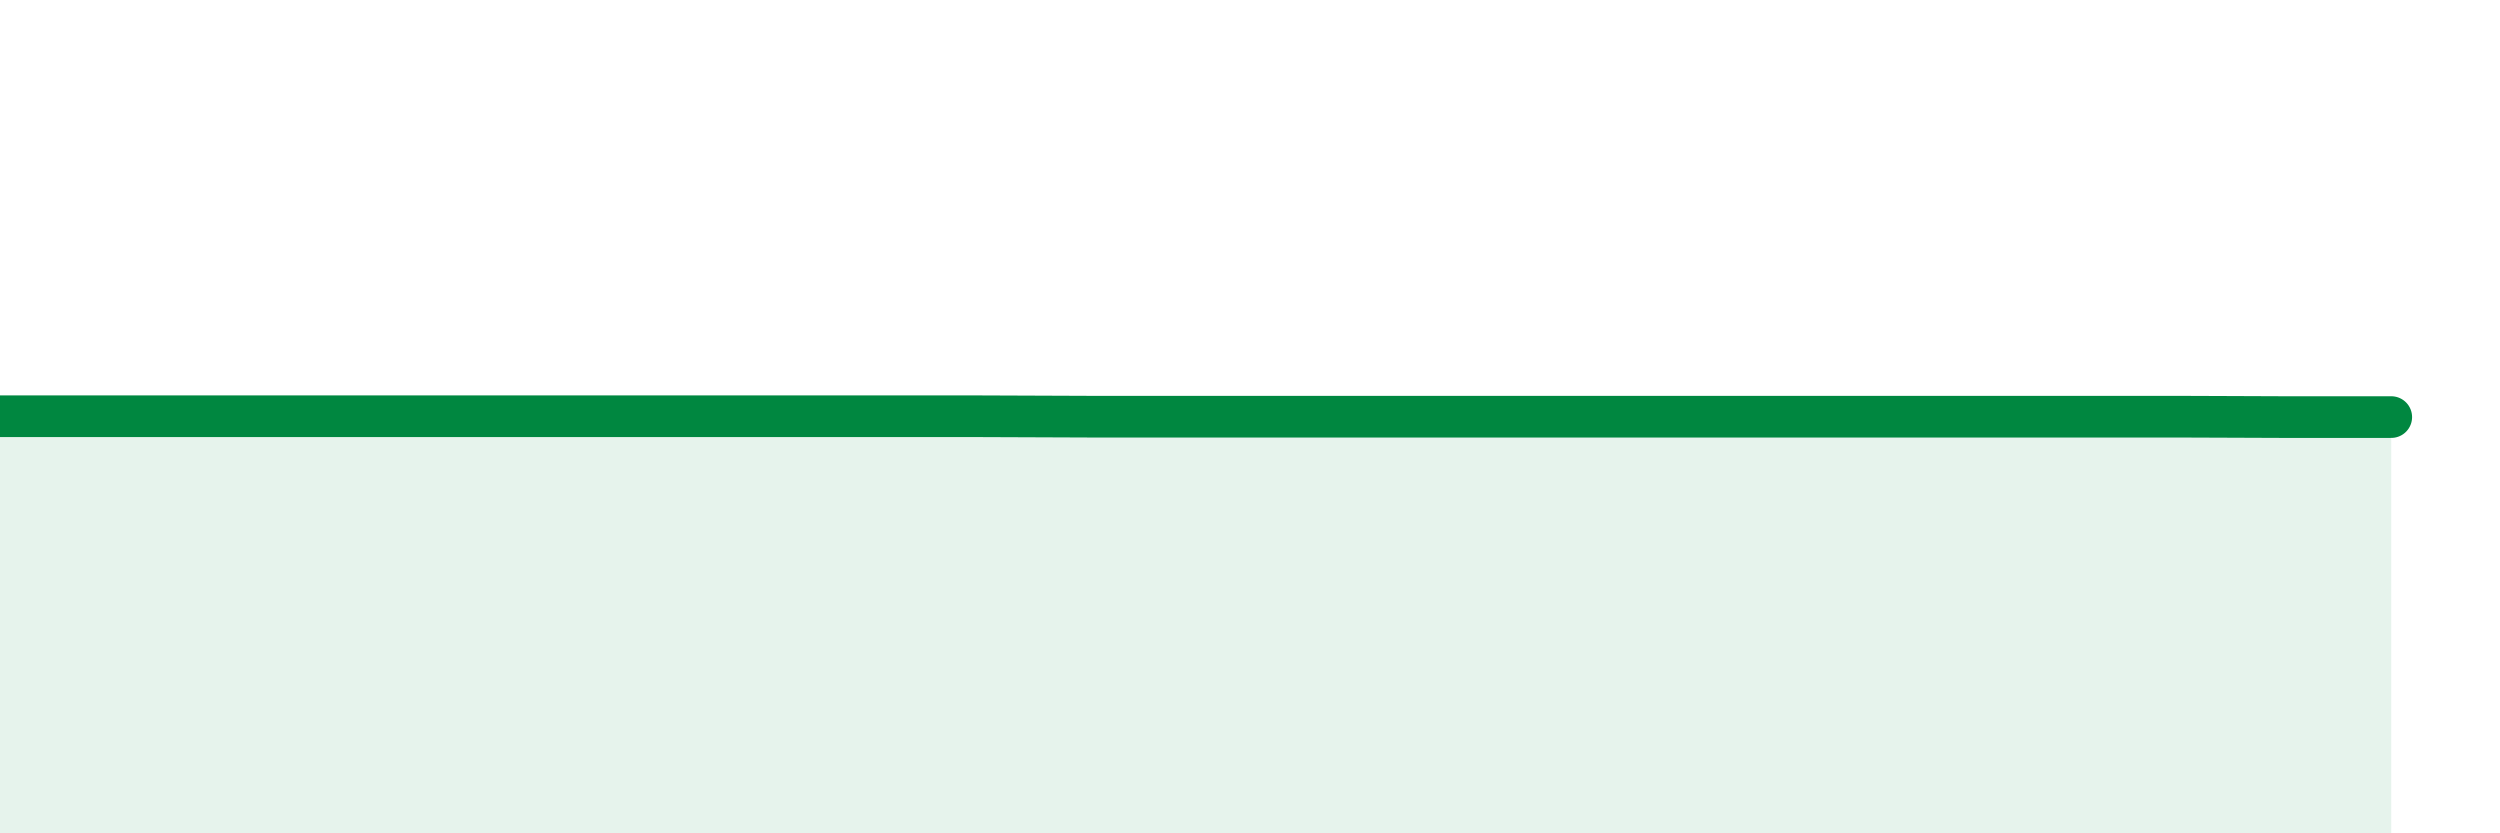 
    <svg width="60" height="20" viewBox="0 0 60 20" xmlns="http://www.w3.org/2000/svg">
      <path
        d="M 0,9.99 C 0.52,9.99 1.57,9.99 2.61,9.99 C 3.65,9.99 4.18,9.99 5.22,9.99 C 6.26,9.99 6.79,9.99 7.83,9.99 C 8.87,9.99 9.39,9.99 10.43,9.99 C 11.47,9.99 12,9.99 13.04,9.99 C 14.08,9.99 14.61,9.99 15.65,9.99 C 16.69,9.99 17.22,9.99 18.26,9.99 C 19.3,9.99 19.83,9.99 20.87,9.99 C 21.91,9.99 22.44,9.99 23.48,9.99 C 24.52,9.99 25.05,10 26.09,10 C 27.13,10 27.66,10 28.7,10 C 29.74,10 30.26,10 31.3,10 C 32.34,10 32.87,10 33.91,10 C 34.95,10 35.48,10 36.52,10 C 37.56,10 38.09,10 39.13,10 C 40.17,10 40.7,10 41.74,10 C 42.78,10 43.31,10 44.35,10 C 45.39,10 45.92,10 46.96,10 C 48,10 48.53,10 49.57,10 C 50.61,10 51.13,10 52.17,10 C 53.21,10 53.74,10.01 54.78,10.01 C 55.82,10.01 56.87,10.01 57.39,10.01L57.39 20L0 20Z"
        fill="#008740"
        opacity="0.1"
        stroke-linecap="round"
        stroke-linejoin="round"
      />
      <path
        d="M 0,9.99 C 0.52,9.99 1.57,9.99 2.61,9.99 C 3.65,9.99 4.18,9.99 5.22,9.99 C 6.26,9.99 6.79,9.99 7.83,9.99 C 8.87,9.99 9.39,9.99 10.43,9.99 C 11.47,9.99 12,9.99 13.04,9.99 C 14.08,9.99 14.61,9.99 15.65,9.99 C 16.69,9.99 17.22,9.99 18.26,9.99 C 19.3,9.99 19.83,9.99 20.87,9.99 C 21.91,9.99 22.44,9.99 23.48,9.99 C 24.52,9.99 25.05,10 26.09,10 C 27.13,10 27.66,10 28.7,10 C 29.74,10 30.26,10 31.3,10 C 32.34,10 32.87,10 33.91,10 C 34.95,10 35.48,10 36.52,10 C 37.56,10 38.09,10 39.13,10 C 40.17,10 40.7,10 41.74,10 C 42.78,10 43.31,10 44.35,10 C 45.39,10 45.92,10 46.96,10 C 48,10 48.53,10 49.57,10 C 50.61,10 51.13,10 52.17,10 C 53.21,10 53.74,10.01 54.78,10.01 C 55.82,10.01 56.87,10.01 57.39,10.01"
        stroke="#008740"
        stroke-width="1"
        fill="none"
        stroke-linecap="round"
        stroke-linejoin="round"
      />
    </svg>
  